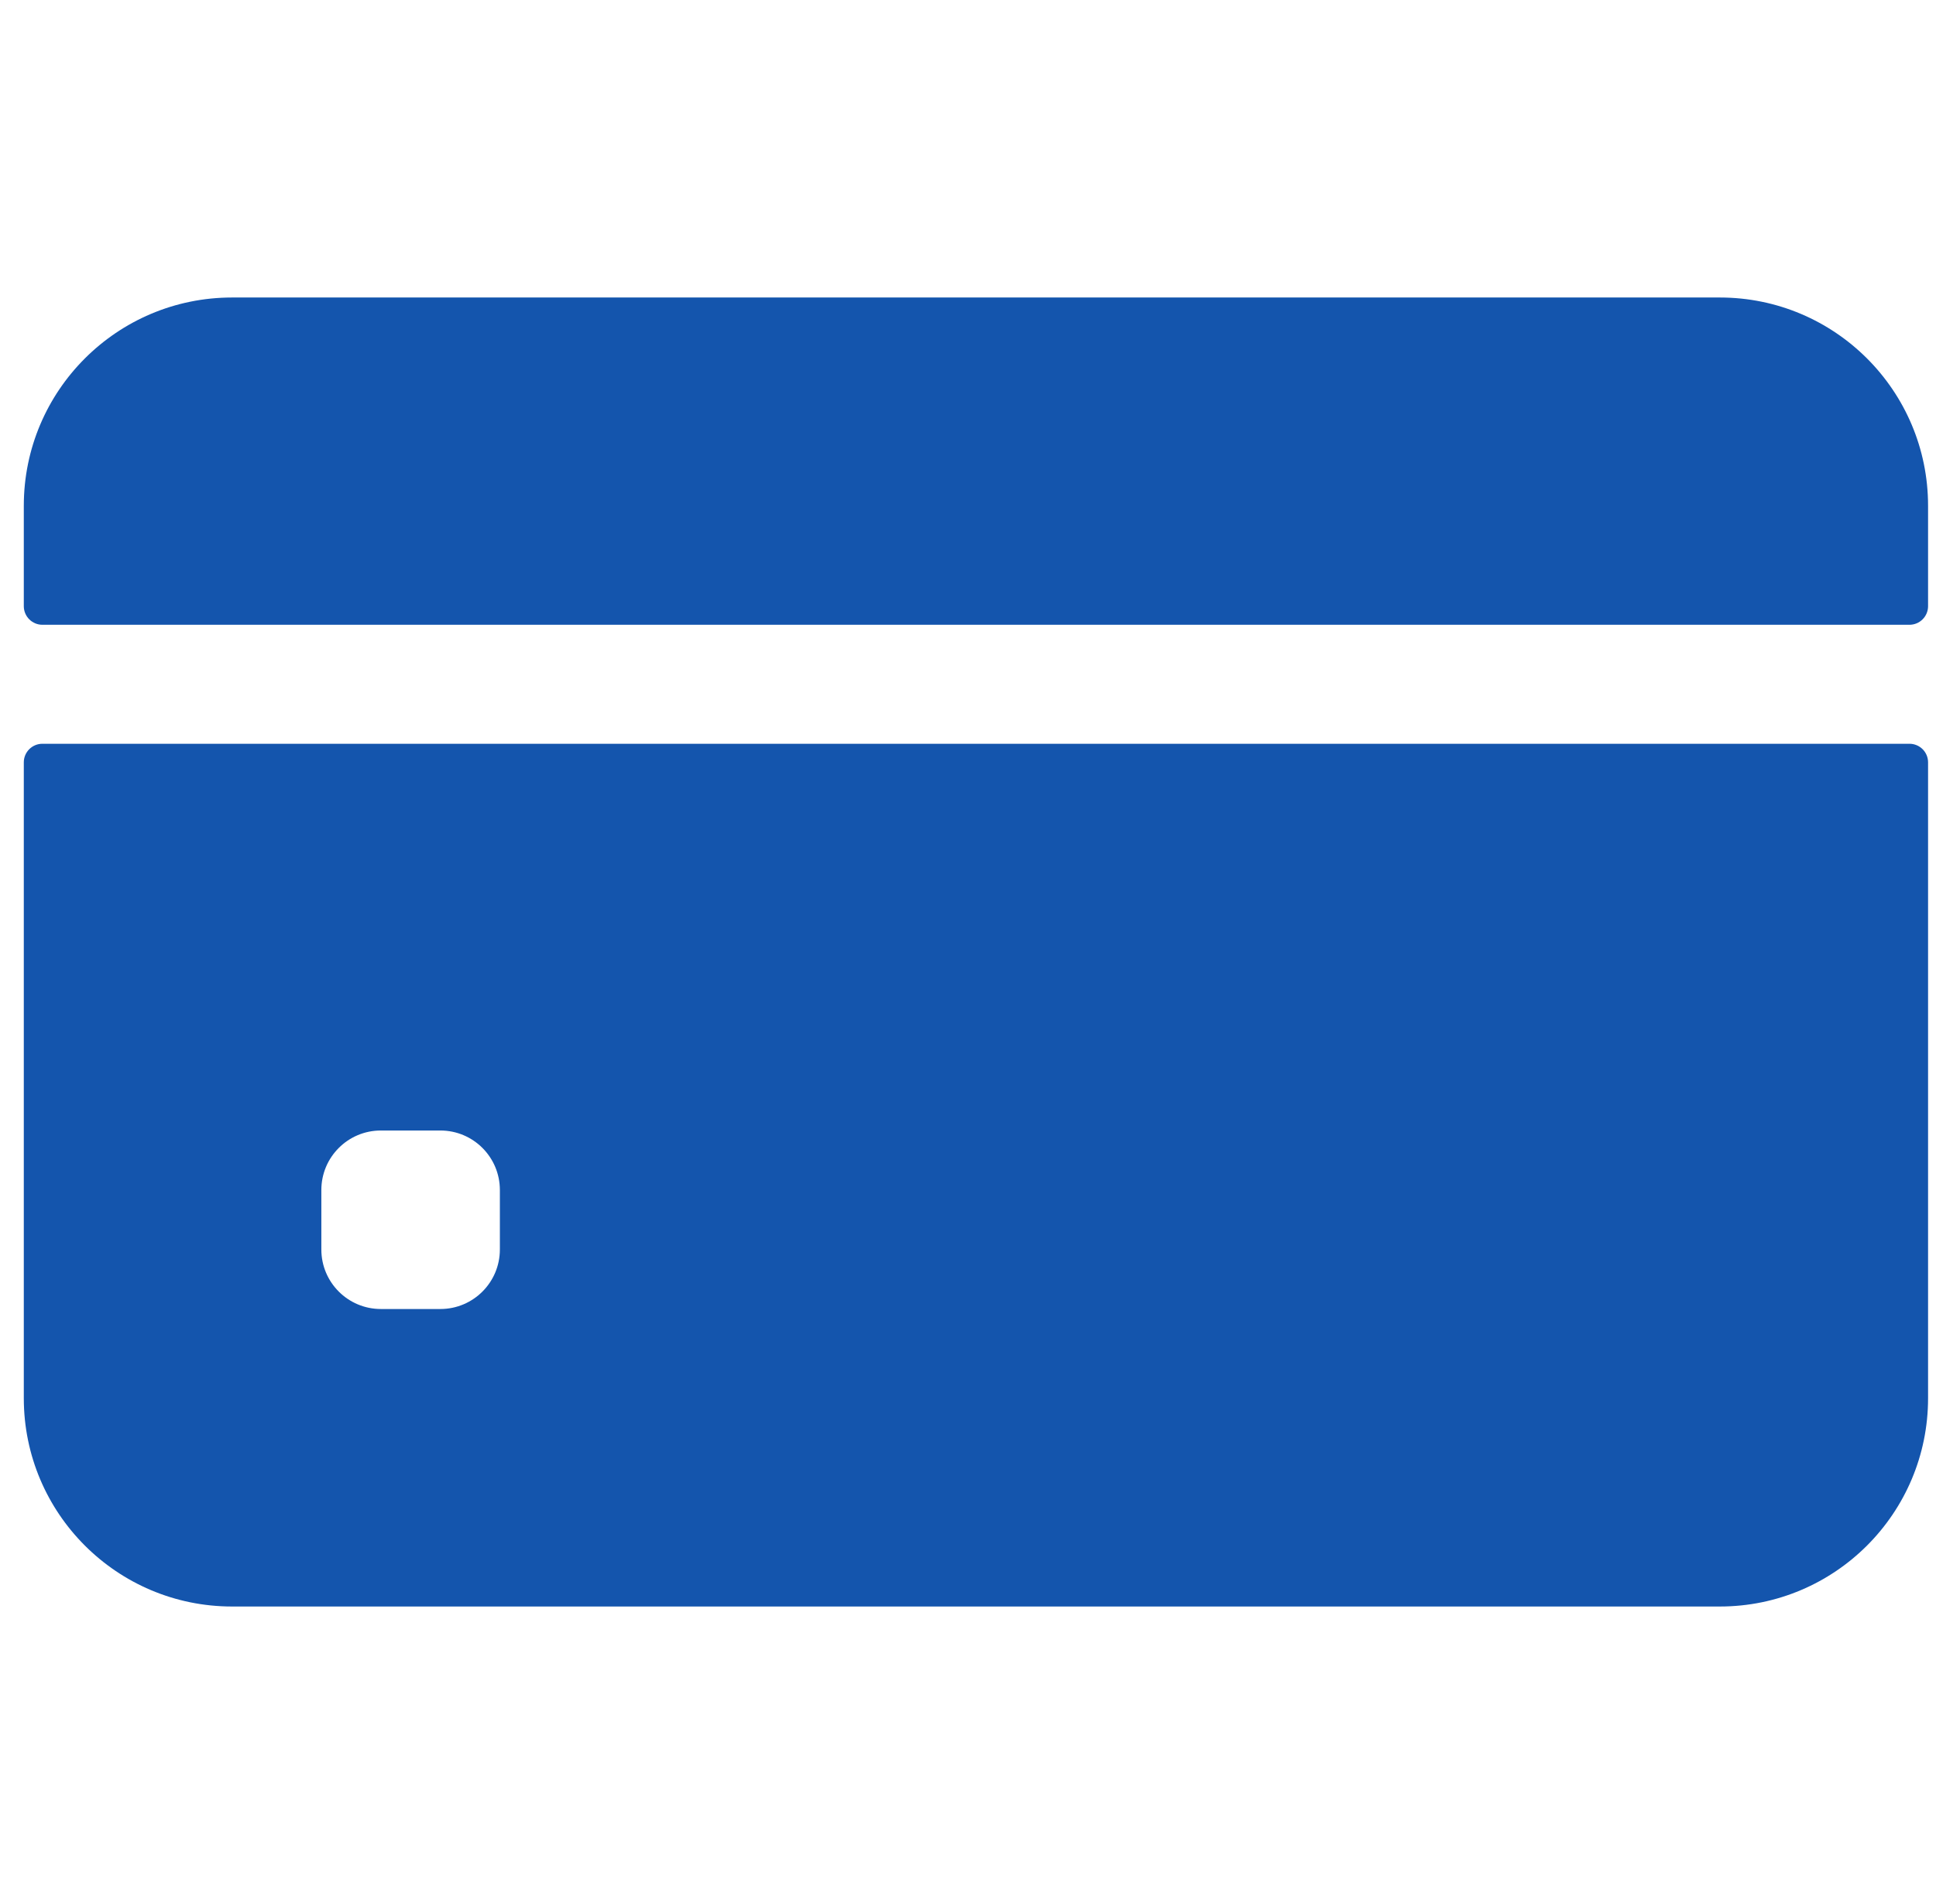<svg xmlns="http://www.w3.org/2000/svg" width="61" height="60" viewBox="0 0 61 60" fill="none"><g clip-path="url(#clip0_684_490)"><path d="M60.75 19.102V15.938C60.75 12.313 57.812 9.375 54.188 9.375H7.312C3.688 9.375 0.75 12.313 0.75 15.938V19.102C0.75 19.425 1.012 19.688 1.336 19.688H60.164C60.488 19.688 60.75 19.425 60.75 19.102Z" fill="#1455AD"></path><path d="M0.75 24.023V44.062C0.75 47.687 3.688 50.625 7.312 50.625H54.188C57.812 50.625 60.75 47.687 60.75 44.062V24.023C60.75 23.7 60.488 23.438 60.164 23.438H1.336C1.012 23.438 0.75 23.7 0.75 24.023ZM15.75 39.375C15.75 40.41 14.911 41.25 13.875 41.25H12C10.964 41.25 10.125 40.41 10.125 39.375V37.5C10.125 36.465 10.964 35.625 12 35.625H13.875C14.911 35.625 15.75 36.465 15.75 37.5V39.375Z" fill="#1455AD"></path></g><defs><clipPath id="clip0_684_490"><rect width="60" height="60" fill="white" transform="translate(0.75)"></rect></clipPath></defs></svg>